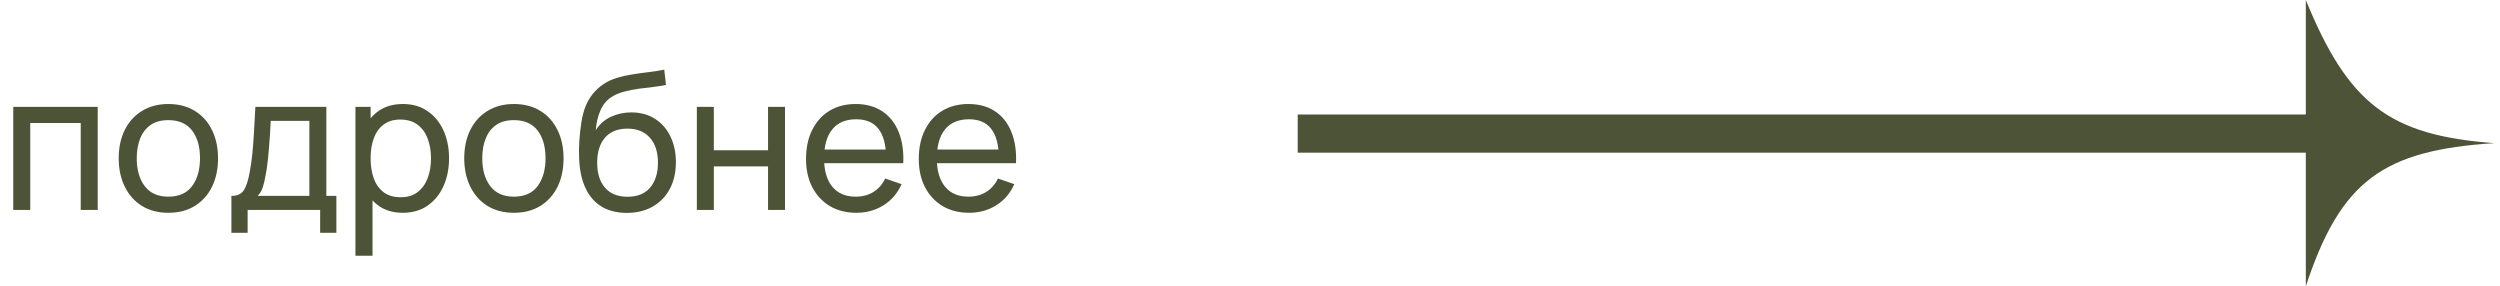 <?xml version="1.0" encoding="UTF-8"?> <svg xmlns="http://www.w3.org/2000/svg" width="131" height="15" viewBox="0 0 131 15" fill="none"> <path d="M0.695 11V5.6H5.12V11H4.23V6.445H1.585V11H0.695ZM8.82 11.15C8.284 11.15 7.82 11.028 7.43 10.785C7.044 10.542 6.745 10.205 6.535 9.775C6.325 9.345 6.22 8.852 6.22 8.295C6.22 7.728 6.327 7.232 6.54 6.805C6.754 6.378 7.055 6.047 7.445 5.81C7.835 5.57 8.294 5.45 8.82 5.45C9.36 5.45 9.825 5.572 10.215 5.815C10.605 6.055 10.904 6.39 11.11 6.82C11.32 7.247 11.425 7.738 11.425 8.295C11.425 8.858 11.32 9.355 11.11 9.785C10.9 10.212 10.6 10.547 10.21 10.79C9.82 11.03 9.357 11.15 8.82 11.15ZM8.82 10.305C9.38 10.305 9.797 10.118 10.07 9.745C10.344 9.372 10.48 8.888 10.48 8.295C10.48 7.685 10.342 7.2 10.065 6.84C9.789 6.477 9.374 6.295 8.82 6.295C8.444 6.295 8.134 6.38 7.89 6.55C7.647 6.72 7.465 6.955 7.345 7.255C7.225 7.555 7.165 7.902 7.165 8.295C7.165 8.902 7.305 9.388 7.585 9.755C7.865 10.122 8.277 10.305 8.82 10.305ZM12.126 12.2V10.265C12.43 10.265 12.646 10.167 12.776 9.97C12.906 9.77 13.011 9.442 13.091 8.985C13.145 8.698 13.188 8.392 13.221 8.065C13.255 7.738 13.283 7.375 13.306 6.975C13.333 6.572 13.358 6.113 13.381 5.6H17.101V10.265H17.626V12.2H16.776V11H12.976V12.2H12.126ZM13.496 10.265H16.211V6.335H14.186C14.176 6.572 14.163 6.82 14.146 7.08C14.13 7.337 14.11 7.593 14.086 7.85C14.066 8.107 14.041 8.35 14.011 8.58C13.985 8.807 13.953 9.01 13.916 9.19C13.873 9.44 13.823 9.652 13.766 9.825C13.71 9.998 13.62 10.145 13.496 10.265ZM21.11 11.15C20.603 11.15 20.176 11.025 19.83 10.775C19.483 10.522 19.22 10.18 19.04 9.75C18.863 9.317 18.775 8.832 18.775 8.295C18.775 7.752 18.863 7.265 19.04 6.835C19.22 6.405 19.483 6.067 19.83 5.82C20.18 5.573 20.608 5.45 21.115 5.45C21.615 5.45 22.045 5.575 22.405 5.825C22.768 6.072 23.046 6.41 23.24 6.84C23.433 7.27 23.53 7.755 23.53 8.295C23.53 8.835 23.433 9.32 23.24 9.75C23.046 10.18 22.768 10.522 22.405 10.775C22.045 11.025 21.613 11.15 21.11 11.15ZM18.625 13.4V5.6H19.42V9.575H19.52V13.4H18.625ZM21 10.335C21.356 10.335 21.651 10.245 21.885 10.065C22.118 9.885 22.293 9.642 22.41 9.335C22.526 9.025 22.585 8.678 22.585 8.295C22.585 7.915 22.526 7.572 22.41 7.265C22.296 6.958 22.12 6.715 21.88 6.535C21.643 6.355 21.341 6.265 20.975 6.265C20.625 6.265 20.335 6.352 20.105 6.525C19.875 6.695 19.703 6.933 19.59 7.24C19.476 7.543 19.42 7.895 19.42 8.295C19.42 8.688 19.475 9.04 19.585 9.35C19.698 9.657 19.871 9.898 20.105 10.075C20.338 10.248 20.636 10.335 21 10.335ZM26.926 11.15C26.389 11.15 25.926 11.028 25.536 10.785C25.149 10.542 24.851 10.205 24.641 9.775C24.431 9.345 24.326 8.852 24.326 8.295C24.326 7.728 24.432 7.232 24.646 6.805C24.859 6.378 25.161 6.047 25.551 5.81C25.941 5.57 26.399 5.45 26.926 5.45C27.466 5.45 27.931 5.572 28.321 5.815C28.711 6.055 29.009 6.39 29.216 6.82C29.426 7.247 29.531 7.738 29.531 8.295C29.531 8.858 29.426 9.355 29.216 9.785C29.006 10.212 28.706 10.547 28.316 10.79C27.926 11.03 27.462 11.15 26.926 11.15ZM26.926 10.305C27.486 10.305 27.902 10.118 28.176 9.745C28.449 9.372 28.586 8.888 28.586 8.295C28.586 7.685 28.447 7.2 28.171 6.84C27.894 6.477 27.479 6.295 26.926 6.295C26.549 6.295 26.239 6.38 25.996 6.55C25.752 6.72 25.571 6.955 25.451 7.255C25.331 7.555 25.271 7.902 25.271 8.295C25.271 8.902 25.411 9.388 25.691 9.755C25.971 10.122 26.382 10.305 26.926 10.305ZM32.827 11.155C32.317 11.152 31.882 11.042 31.522 10.825C31.162 10.605 30.882 10.283 30.682 9.86C30.482 9.437 30.37 8.918 30.347 8.305C30.333 8.022 30.337 7.71 30.357 7.37C30.38 7.03 30.417 6.703 30.467 6.39C30.52 6.077 30.587 5.818 30.667 5.615C30.757 5.372 30.883 5.147 31.047 4.94C31.213 4.73 31.4 4.557 31.607 4.42C31.817 4.277 32.052 4.165 32.312 4.085C32.572 4.005 32.843 3.943 33.127 3.9C33.413 3.853 33.7 3.813 33.987 3.78C34.273 3.743 34.547 3.7 34.807 3.65L34.897 4.45C34.713 4.49 34.497 4.525 34.247 4.555C33.997 4.582 33.737 4.613 33.467 4.65C33.2 4.687 32.943 4.738 32.697 4.805C32.453 4.868 32.243 4.957 32.067 5.07C31.807 5.227 31.607 5.462 31.467 5.775C31.33 6.085 31.247 6.433 31.217 6.82C31.423 6.5 31.692 6.265 32.022 6.115C32.352 5.965 32.703 5.89 33.077 5.89C33.56 5.89 33.977 6.003 34.327 6.23C34.677 6.453 34.945 6.762 35.132 7.155C35.322 7.548 35.417 7.997 35.417 8.5C35.417 9.033 35.31 9.5 35.097 9.9C34.883 10.3 34.582 10.61 34.192 10.83C33.805 11.05 33.35 11.158 32.827 11.155ZM32.882 10.31C33.405 10.31 33.802 10.148 34.072 9.825C34.342 9.498 34.477 9.065 34.477 8.525C34.477 7.972 34.337 7.537 34.057 7.22C33.777 6.9 33.383 6.74 32.877 6.74C32.363 6.74 31.97 6.9 31.697 7.22C31.427 7.537 31.292 7.972 31.292 8.525C31.292 9.082 31.428 9.518 31.702 9.835C31.975 10.152 32.368 10.31 32.882 10.31ZM36.515 11V5.6H37.405V7.875H40.245V5.6H41.135V11H40.245V8.72H37.405V11H36.515ZM44.876 11.15C44.346 11.15 43.883 11.033 43.486 10.8C43.093 10.563 42.786 10.235 42.566 9.815C42.346 9.392 42.236 8.898 42.236 8.335C42.236 7.745 42.344 7.235 42.561 6.805C42.778 6.372 43.079 6.038 43.466 5.805C43.856 5.568 44.313 5.45 44.836 5.45C45.379 5.45 45.841 5.575 46.221 5.825C46.604 6.075 46.891 6.432 47.081 6.895C47.274 7.358 47.358 7.91 47.331 8.55H46.431V8.23C46.421 7.567 46.286 7.072 46.026 6.745C45.766 6.415 45.379 6.25 44.866 6.25C44.316 6.25 43.898 6.427 43.611 6.78C43.324 7.133 43.181 7.64 43.181 8.3C43.181 8.937 43.324 9.43 43.611 9.78C43.898 10.13 44.306 10.305 44.836 10.305C45.193 10.305 45.503 10.223 45.766 10.06C46.029 9.897 46.236 9.662 46.386 9.355L47.241 9.65C47.031 10.127 46.714 10.497 46.291 10.76C45.871 11.02 45.399 11.15 44.876 11.15ZM42.881 8.55V7.835H46.871V8.55H42.881ZM50.784 11.15C50.254 11.15 49.791 11.033 49.394 10.8C49.001 10.563 48.694 10.235 48.474 9.815C48.254 9.392 48.144 8.898 48.144 8.335C48.144 7.745 48.252 7.235 48.469 6.805C48.686 6.372 48.987 6.038 49.374 5.805C49.764 5.568 50.221 5.45 50.744 5.45C51.288 5.45 51.749 5.575 52.129 5.825C52.513 6.075 52.799 6.432 52.989 6.895C53.182 7.358 53.266 7.91 53.239 8.55H52.339V8.23C52.329 7.567 52.194 7.072 51.934 6.745C51.674 6.415 51.288 6.25 50.774 6.25C50.224 6.25 49.806 6.427 49.519 6.78C49.233 7.133 49.089 7.64 49.089 8.3C49.089 8.937 49.233 9.43 49.519 9.78C49.806 10.13 50.214 10.305 50.744 10.305C51.101 10.305 51.411 10.223 51.674 10.06C51.938 9.897 52.144 9.662 52.294 9.355L53.149 9.65C52.939 10.127 52.623 10.497 52.199 10.76C51.779 11.02 51.307 11.15 50.784 11.15ZM48.789 8.55V7.835H52.779V8.55H48.789Z" fill="#4C5337"></path> <path d="M130.703 7.5C124.888 7.878 122.661 9.443 120.825 15V0C123.046 5.425 125.183 7.1 130.703 7.5Z" fill="#4C5337"></path> <path d="M68 6V8L122 8V6L68 6Z" fill="#4C5337"></path> </svg> 
